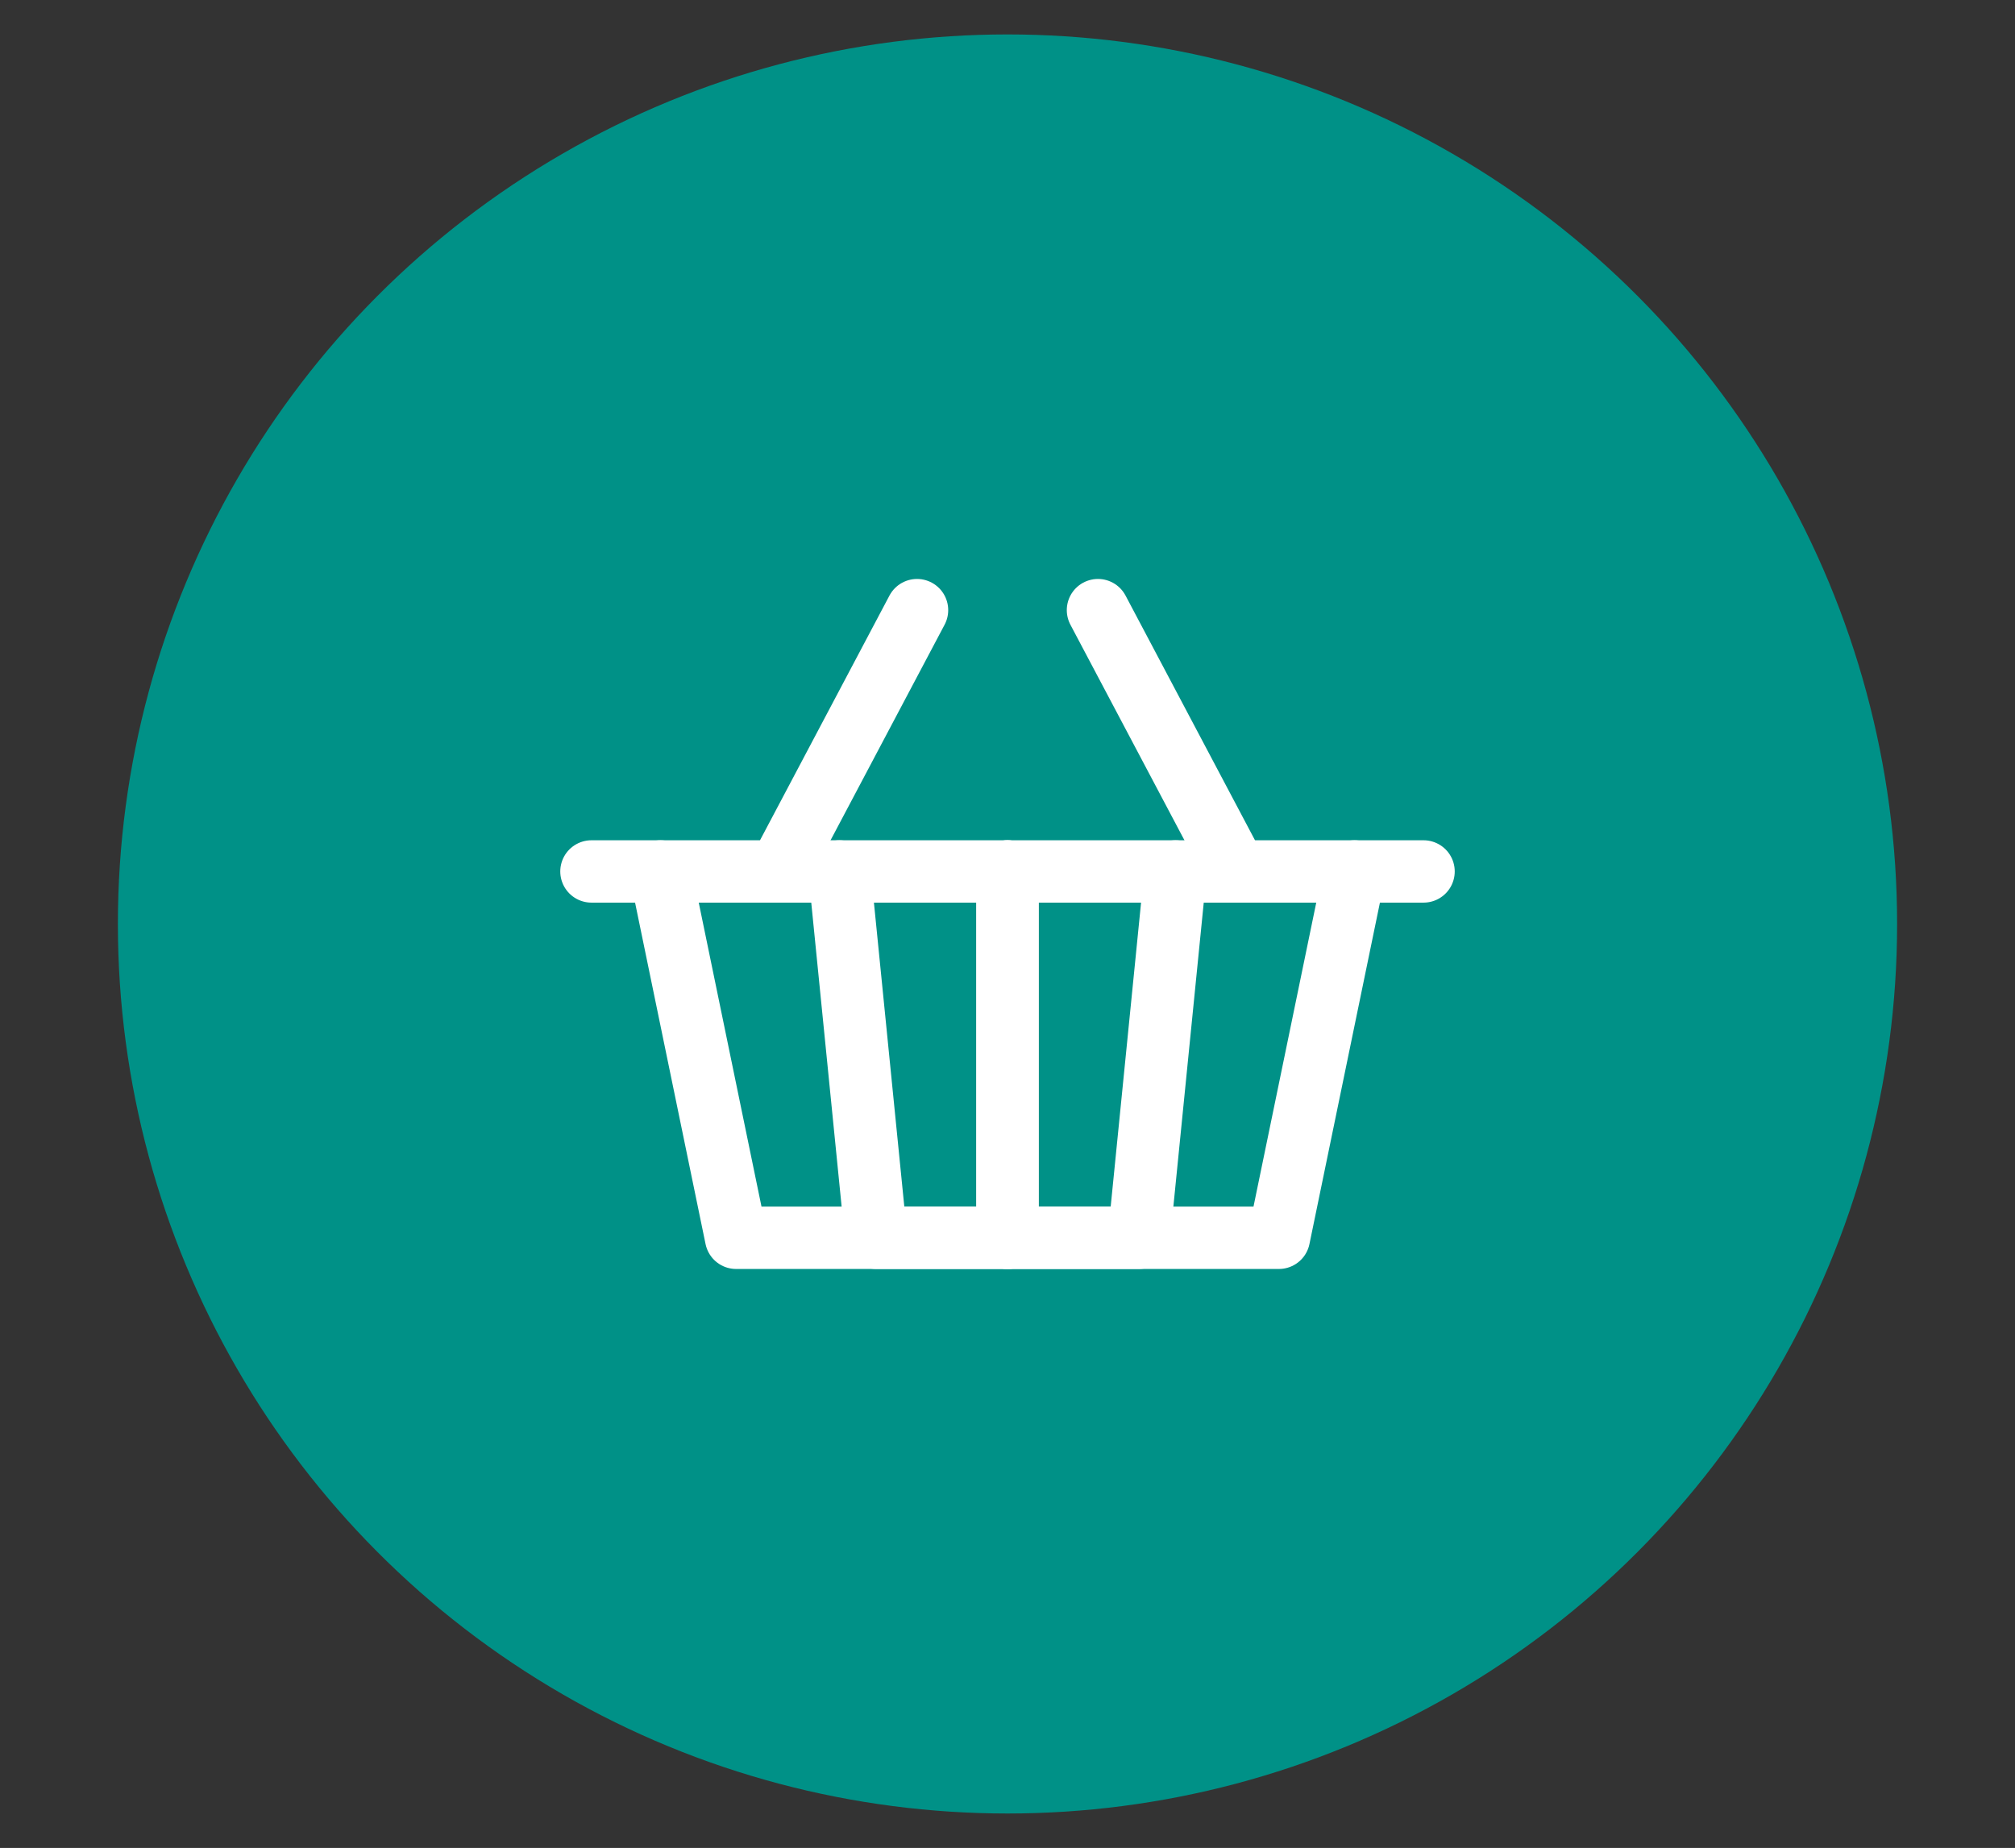 <?xml version="1.0" encoding="UTF-8"?> <!-- Generator: Adobe Illustrator 26.1.0, SVG Export Plug-In . SVG Version: 6.00 Build 0) --> <svg xmlns="http://www.w3.org/2000/svg" xmlns:xlink="http://www.w3.org/1999/xlink" id="Слой_1" x="0px" y="0px" viewBox="0 0 1680 1540.83" style="enable-background:new 0 0 1680 1540.83;" xml:space="preserve"><rect x="0" y="0" width="1680" height="1540.83" fill="#333333" stroke="none"/> <style type="text/css"> .st0{fill:url(#SVGID_1_);} .st1{fill:url(#SVGID_00000177465103761812307590000006515329629560970140_);} .st2{fill:url(#SVGID_00000030462374243214926680000011049561177770544813_);} .st3{fill:url(#SVGID_00000040537458894343577710000015048261040030909324_);} .st4{fill:url(#SVGID_00000072976380618381292680000015393601275753254066_);} .st5{fill:url(#SVGID_00000163055772883623638110000000312346554526509441_);} .st6{fill:url(#SVGID_00000052100108583334426820000000525546567665698747_);} .st7{fill:url(#SVGID_00000066482150302707032740000008982943004846820765_);} .st8{fill:url(#SVGID_00000022545598587953090940000008702633566337176452_);} .st9{fill:url(#SVGID_00000015353546631471288250000000513941362209073339_);} .st10{fill:url(#SVGID_00000131328080286678347750000014120078213828108430_);} .st11{fill:url(#SVGID_00000004521416993277477880000001923974196936122552_);} .st12{fill:url(#SVGID_00000017510362934358280680000017296654975554294686_);stroke:url(#SVGID_00000011711142886586337130000000397479785858377907_);stroke-width:6.646;stroke-miterlimit:10;} .st13{fill:url(#SVGID_00000110473219847963183020000005010037531447276434_);} .st14{fill:url(#SVGID_00000140703107030071604890000012905125911219872945_);} .st15{fill:url(#SVGID_00000023264422992957928170000001802248426996951981_);} .st16{fill:url(#SVGID_00000039855903032243018860000004600895864624174496_);} .st17{fill:url(#SVGID_00000000926739755941846880000008886872529899943055_);} .st18{fill:url(#SVGID_00000096056894234655707490000003654752920514523053_);} .st19{fill:url(#SVGID_00000095303846863274968890000007129095432272755354_);} .st20{fill:url(#SVGID_00000040569001648663602040000006212504916793300403_);} .st21{fill:url(#SVGID_00000070819871528448204440000003000143386143377030_);} .st22{fill:url(#SVGID_00000089547711005140805820000002821594623008744121_);} .st23{fill:url(#SVGID_00000052074344015442552630000014513592794077237389_);} .st24{fill:#E4E4E4;} .st25{fill:none;stroke:#333333;stroke-width:34.654;stroke-linecap:round;stroke-miterlimit:10;} .st26{fill:none;stroke:#333333;stroke-width:34.654;stroke-linecap:round;stroke-linejoin:round;stroke-miterlimit:10;} .st27{fill:#333333;stroke:#333333;stroke-width:34.654;stroke-miterlimit:10;} .st28{fill:#009187;} .st29{fill:none;stroke:#333333;stroke-width:34.654;stroke-miterlimit:10;} .st30{fill:#333333;} .st31{fill:#FFFFFF;} .st32{fill:#252E52;stroke:#252E52;stroke-width:12.5;stroke-linecap:round;stroke-linejoin:round;stroke-miterlimit:10;} .st33{fill:#FFFFFF;stroke:#FFFFFF;stroke-width:10;stroke-linecap:round;stroke-linejoin:round;stroke-miterlimit:10;} .st34{fill:#FFFFFF;stroke:#FFFFFF;stroke-width:12.5;stroke-linecap:round;stroke-linejoin:round;stroke-miterlimit:10;} .st35{fill:none;stroke:#252E52;stroke-width:12.5;stroke-linecap:round;stroke-linejoin:round;stroke-miterlimit:10;} .st36{fill:#FFFFFF;stroke:#252E52;stroke-width:12.5;stroke-linecap:round;stroke-linejoin:round;stroke-miterlimit:10;} .st37{fill:#252E52;} .st38{fill:#252E52;stroke:#252E52;stroke-width:13.5;stroke-linecap:round;stroke-linejoin:round;stroke-miterlimit:10;} .st39{fill:none;stroke:#252E52;stroke-width:13.5;stroke-linecap:round;stroke-linejoin:round;stroke-miterlimit:10;} .st40{fill:none;stroke:#FFFFFF;stroke-width:13.5;stroke-linecap:round;stroke-linejoin:round;stroke-miterlimit:10;} .st41{fill:none;stroke:#FFFFFF;stroke-width:10;stroke-linecap:round;stroke-linejoin:round;stroke-miterlimit:10;} .st42{fill:#252E52;stroke:#252E52;stroke-width:4;stroke-miterlimit:10;} .st43{fill:#252E52;stroke:#FFFFFF;stroke-width:65.147;stroke-linecap:round;stroke-linejoin:round;stroke-miterlimit:10;} .st44{fill:#FFFFFF;stroke:#FFFFFF;stroke-width:65.147;stroke-linecap:round;stroke-linejoin:round;stroke-miterlimit:10;} .st45{fill:none;stroke:#009187;stroke-width:52.118;stroke-linecap:round;stroke-linejoin:round;stroke-miterlimit:10;} .st46{fill:none;stroke:#FFFFFF;stroke-width:47.84;stroke-linecap:round;stroke-linejoin:round;stroke-miterlimit:10;} .st47{fill:none;stroke:#FFFFFF;stroke-width:45.748;stroke-linecap:round;stroke-linejoin:round;stroke-miterlimit:10;} .st48{fill:none;stroke:#FFFFFF;stroke-width:51.994;stroke-linecap:round;stroke-linejoin:round;stroke-miterlimit:10;} </style> <circle class="st28" cx="840" cy="770.42" r="741.71"></circle> <g> <line class="st48" x1="493.12" y1="726.63" x2="1186.88" y2="726.63"></line> <g> <line class="st48" x1="649.31" y1="726.63" x2="764.57" y2="508.74"></line> <line class="st48" x1="1030.69" y1="726.63" x2="915.43" y2="508.74"></line> </g> <polyline class="st48" points="550.67,726.63 613.72,1032.09 840,1032.09 "></polyline> <polyline class="st48" points="840,726.63 840,1032.09 730.44,1032.09 699.91,726.63 "></polyline> <polyline class="st48" points="1129.33,726.63 1066.28,1032.09 840,1032.09 "></polyline> <polyline class="st48" points="840,726.63 840,1032.09 949.56,1032.09 980.09,726.63 "></polyline> </g> </svg> 